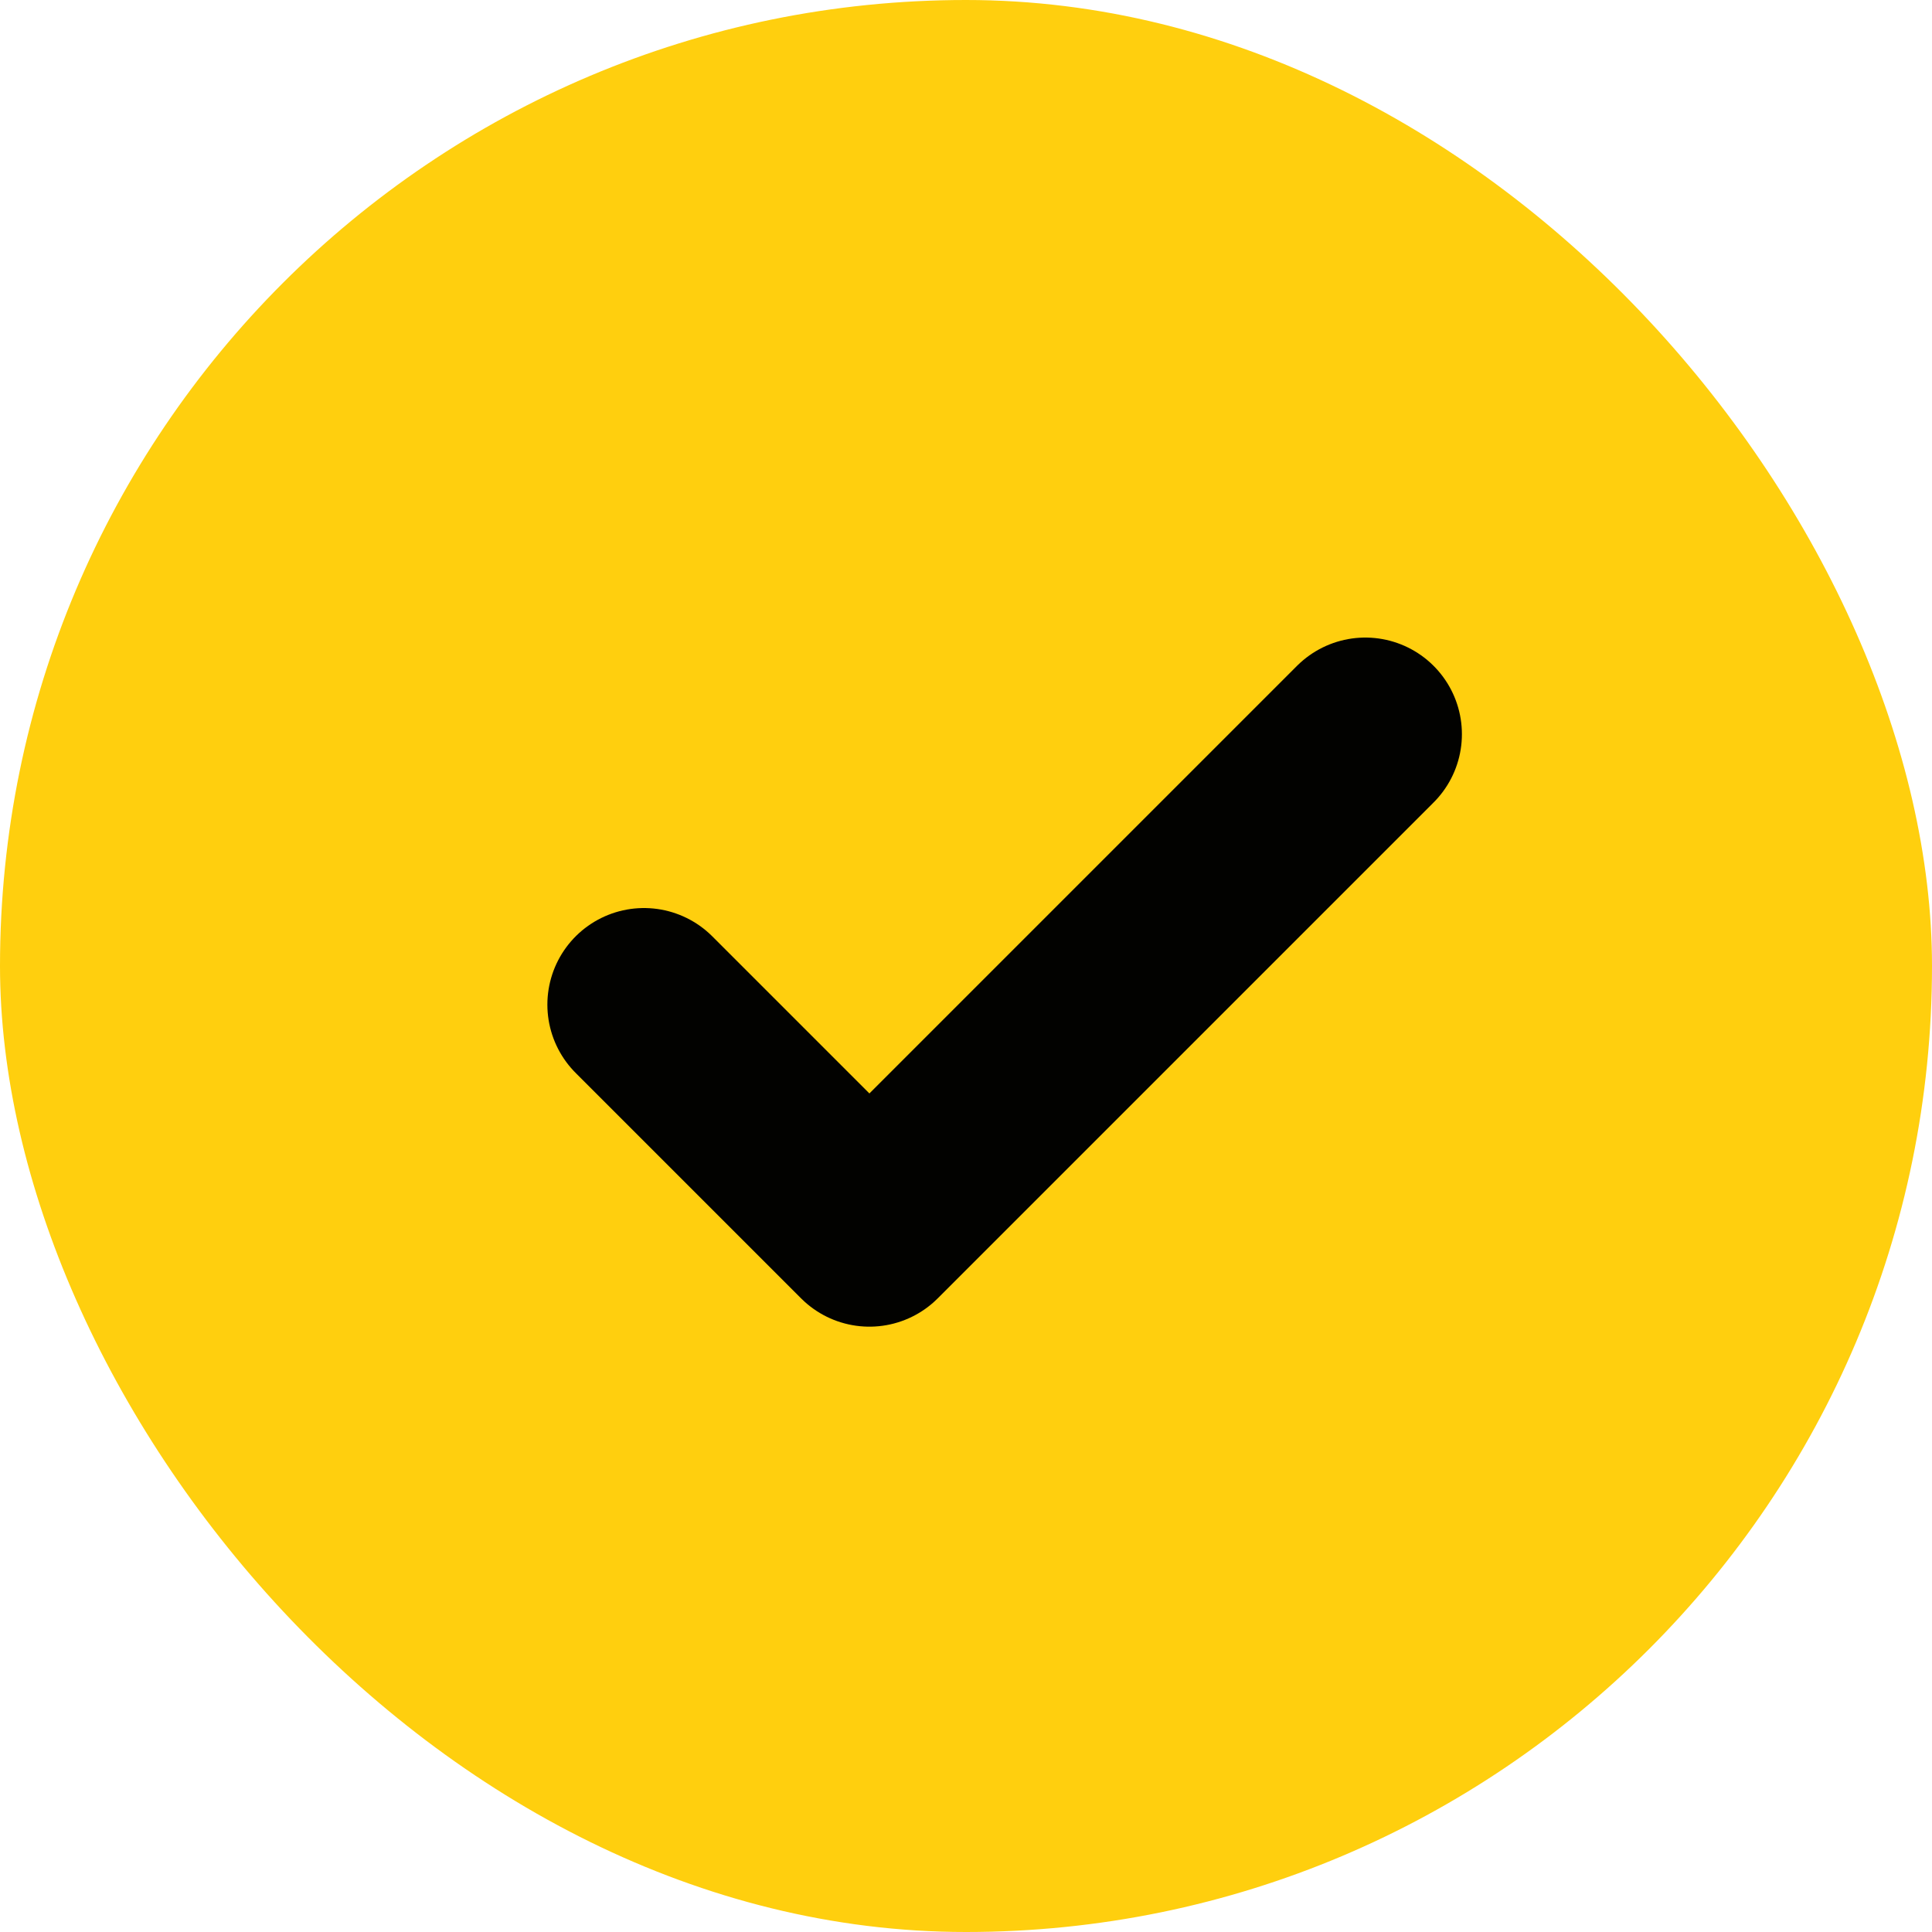 <svg width="25" height="25" viewBox="0 0 25 25" fill="none" xmlns="http://www.w3.org/2000/svg">
<rect width="25" height="25" rx="12.5" fill="#FFCF0E"/>
<path d="M17.667 9.5L11.25 15.917L8.333 13" stroke="#FFCF0E" stroke-width="2" stroke-linecap="round" stroke-linejoin="round"/>
<path d="M17.667 9.5L11.25 15.917L8.333 13" stroke="#020200" stroke-width="2.5" stroke-linecap="round" stroke-linejoin="round"/>
</svg>
